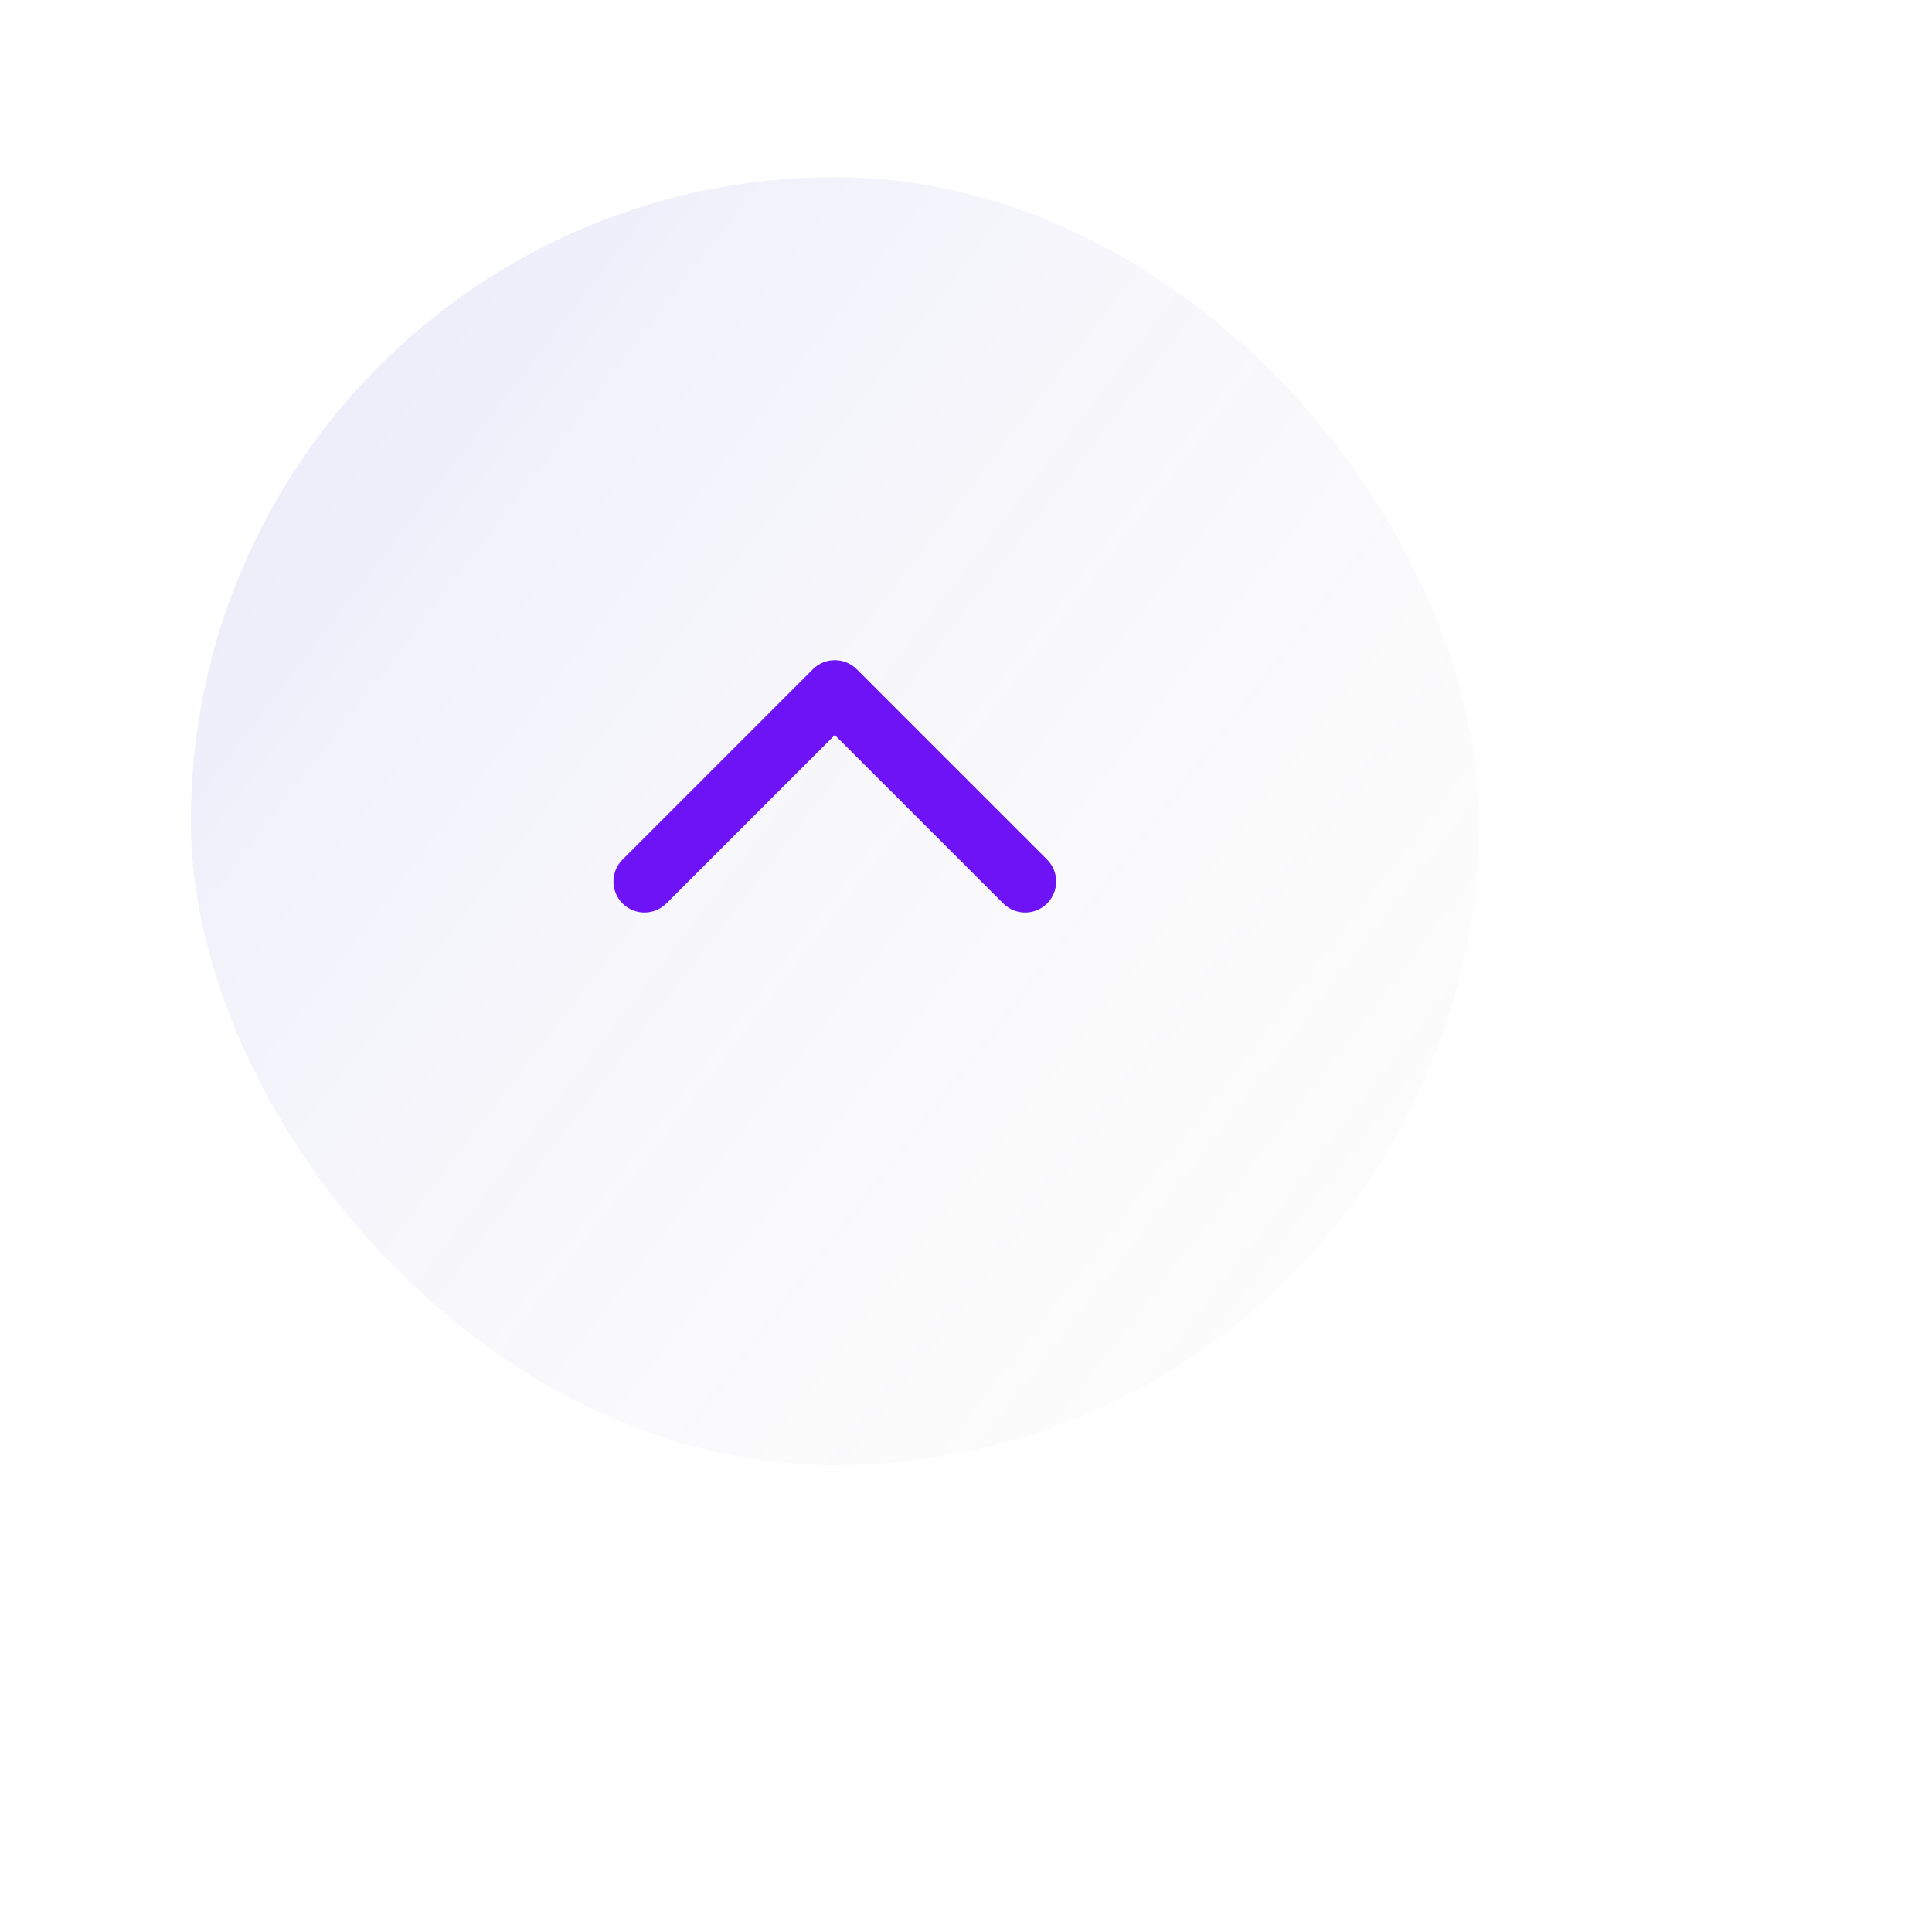 <svg xmlns="http://www.w3.org/2000/svg" width="81" height="80" viewBox="0 0 81 80" fill="none"><g filter="url(#filter0_d_29_742)"><rect x="8" y="7.428" width="54" height="54" rx="27" fill="#FCFCFC"></rect></g><rect x="8" y="7.428" width="54" height="54" rx="27" fill="url(#paint0_linear_29_742)"></rect><path d="M35 27.678C35.333 27.678 35.665 27.805 35.919 28.058L43.901 36.04C44.408 36.547 44.408 37.371 43.901 37.878C43.393 38.386 42.57 38.386 42.062 37.878L35 30.816L27.938 37.878C27.43 38.385 26.607 38.385 26.1 37.878C25.592 37.37 25.592 36.547 26.1 36.039L34.081 28.058C34.335 27.804 34.667 27.678 35 27.678Z" fill="#6D13F5"></path><defs><filter id="filter0_d_29_742" x="0.931" y="0.358" width="79.449" height="79.449" filterUnits="userSpaceOnUse" color-interpolation-filters="sRGB"><feGaussianBlur stdDeviation="6.362"></feGaussianBlur></filter><linearGradient id="paint0_linear_29_742" x1="14.122" y1="16.635" x2="62" y2="53.465" gradientUnits="userSpaceOnUse"><stop stop-color="#4747F4" stop-opacity="0.08"></stop><stop offset="1" stop-color="#FCFCFC" stop-opacity="0"></stop></linearGradient></defs></svg>